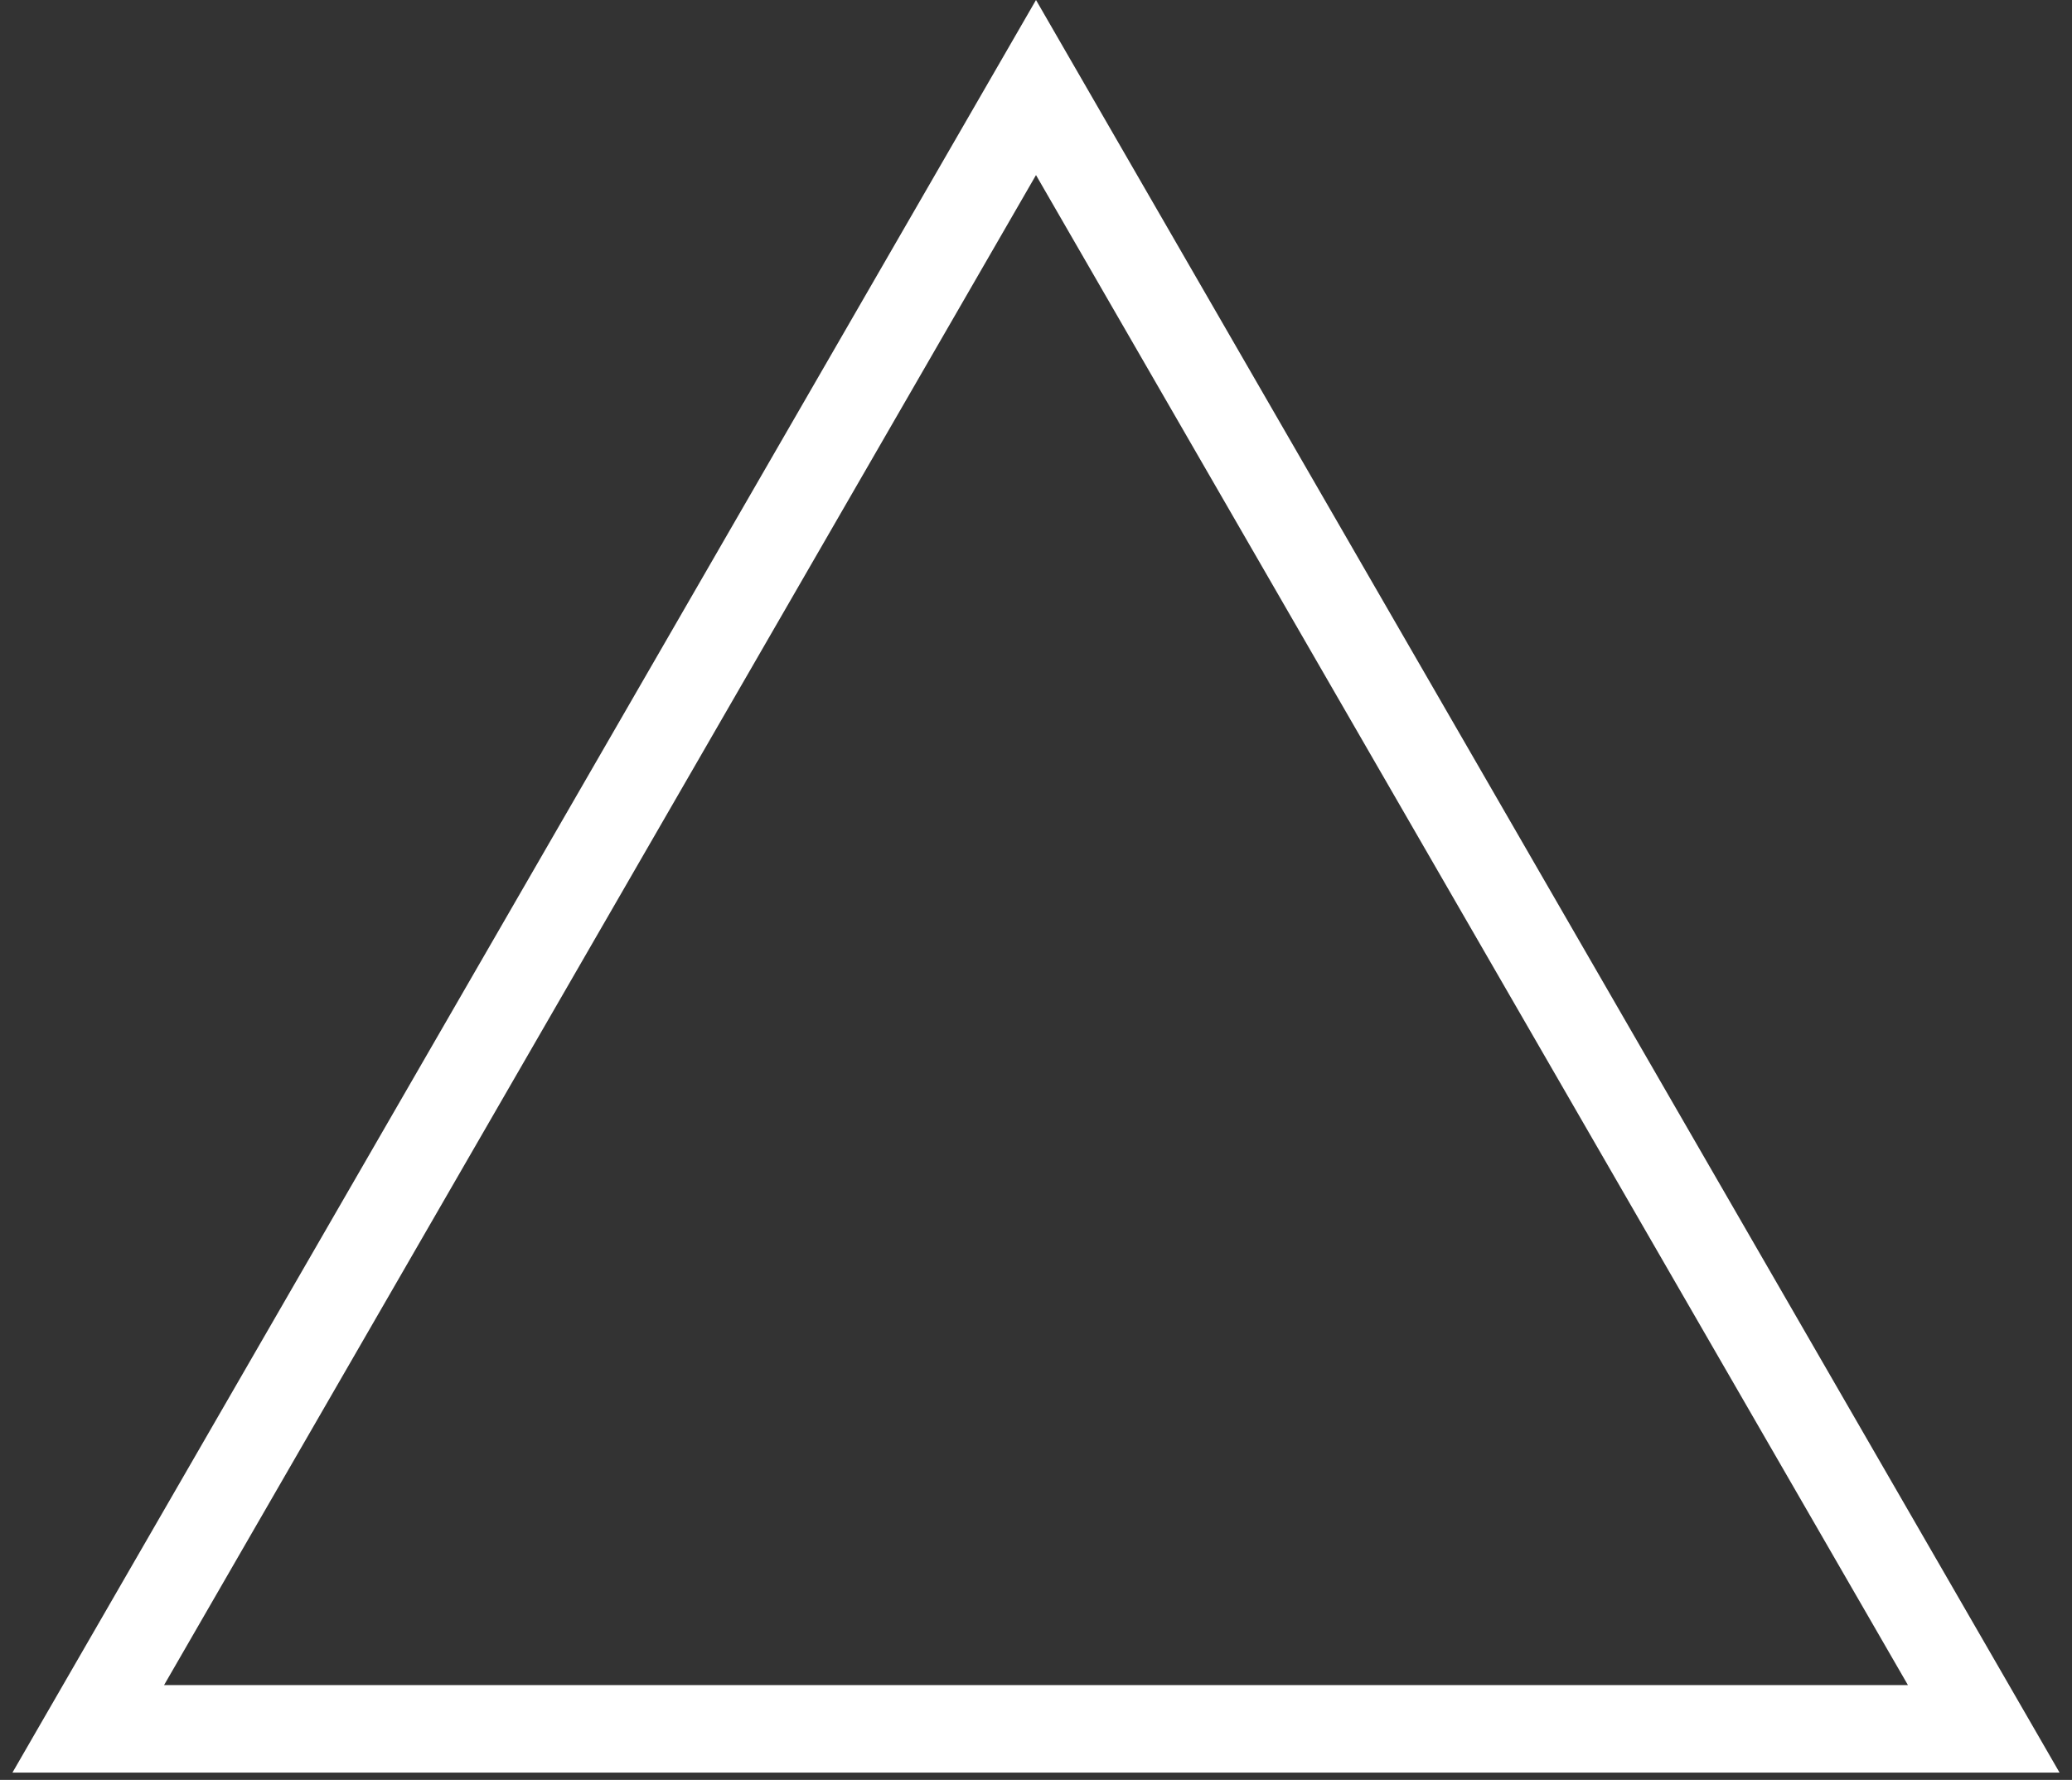 <?xml version="1.0" encoding="UTF-8"?> <svg xmlns="http://www.w3.org/2000/svg" width="71" height="61" viewBox="0 0 71 61" fill="none"><rect x="0" y="0" width="71" height="61" fill="#333333" stroke="none"/> <path d="M3.024 59.25L35.5 3L67.976 59.25H3.024Z" stroke="white" stroke-width="3"></path> </svg> 